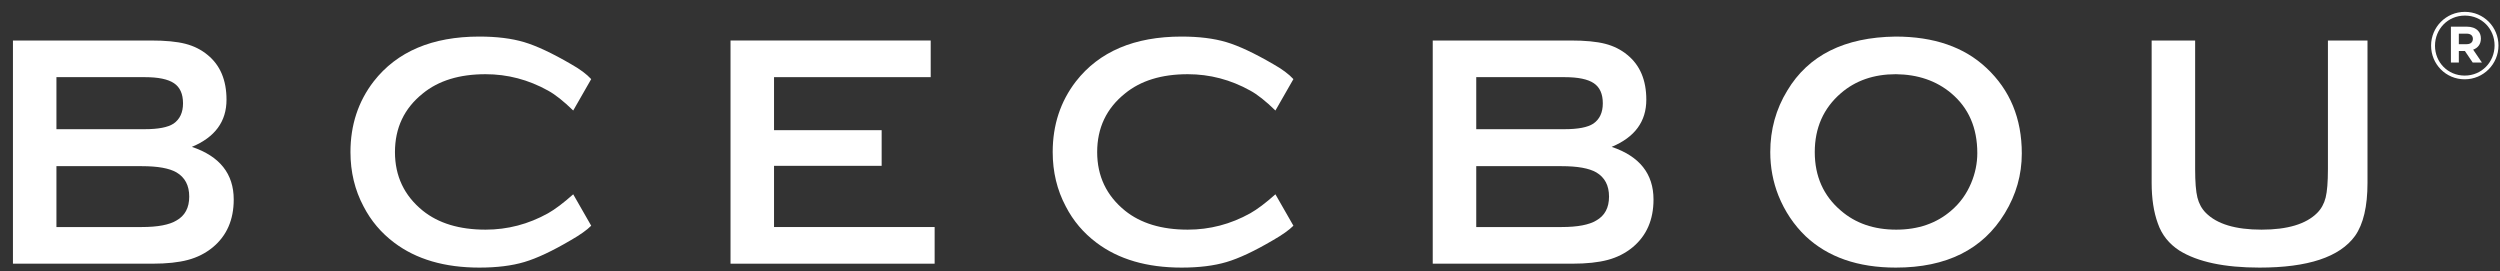 <?xml version="1.0" encoding="UTF-8"?> <svg xmlns="http://www.w3.org/2000/svg" width="129" height="14" viewBox="0 0 129 14" fill="none"><rect x="0" y="0" width="129" height="14" fill="#333333" stroke="none"/> <path d="M127.188 0.612C126.212 0.612 125.444 1.405 125.444 2.352C125.444 3.308 126.203 4.092 127.178 4.092C128.153 4.092 128.921 3.299 128.921 2.352C128.921 1.395 128.163 0.612 127.188 0.612ZM127.178 3.9C126.304 3.9 125.646 3.212 125.646 2.361C125.646 1.501 126.308 0.804 127.188 0.804C128.062 0.804 128.72 1.491 128.72 2.342C128.72 3.203 128.057 3.9 127.178 3.9Z" fill="white"></path> <path d="M128.014 1.991C128.014 1.818 127.961 1.678 127.859 1.578C127.73 1.448 127.538 1.376 127.289 1.376H126.467V3.227H126.876V2.631H127.188L127.591 3.227H128.067L127.615 2.563C127.85 2.477 128.014 2.289 128.014 1.991ZM127.284 2.279H126.876V1.736H127.274C127.476 1.736 127.601 1.828 127.601 2.006C127.601 2.169 127.49 2.279 127.284 2.279Z" fill="white"></path> <path d="M9.9 7.578C11.092 7.083 11.688 6.272 11.688 5.146C11.688 4.133 11.362 3.362 10.71 2.833C10.383 2.563 10.001 2.371 9.562 2.259C9.123 2.146 8.533 2.09 7.79 2.09H0.668V13.606H7.874C8.605 13.606 9.213 13.541 9.696 13.412C10.181 13.283 10.608 13.066 10.979 12.762C11.7 12.165 12.06 11.343 12.06 10.296C12.06 8.968 11.34 8.062 9.9 7.578ZM2.912 3.981H7.469C8.167 3.981 8.67 4.085 8.979 4.294C9.289 4.502 9.444 4.848 9.444 5.332C9.444 5.805 9.28 6.154 8.955 6.379C8.661 6.571 8.167 6.666 7.469 6.666H2.912V3.981ZM9.106 11.377C8.735 11.602 8.139 11.715 7.318 11.715H2.912V8.574H7.318C8.139 8.574 8.735 8.681 9.106 8.895C9.545 9.154 9.764 9.57 9.764 10.145C9.764 10.719 9.545 11.13 9.106 11.377Z" fill="white"></path> <path d="M21.814 4.825C22.625 4.161 23.704 3.829 25.055 3.829C26.191 3.829 27.265 4.111 28.278 4.674C28.649 4.876 29.082 5.22 29.578 5.703L30.506 4.082C30.269 3.824 29.921 3.565 29.46 3.306C28.492 2.743 27.687 2.366 27.046 2.174C26.404 1.983 25.634 1.887 24.734 1.887C22.304 1.887 20.486 2.658 19.282 4.201C18.483 5.237 18.084 6.452 18.084 7.848C18.084 8.872 18.309 9.807 18.759 10.651C19.142 11.394 19.671 12.019 20.346 12.525C21.482 13.381 22.945 13.808 24.734 13.808C25.634 13.808 26.407 13.713 27.054 13.521C27.701 13.33 28.503 12.953 29.46 12.39C29.932 12.12 30.281 11.872 30.506 11.647L29.578 10.026C29.072 10.477 28.638 10.803 28.278 11.006C27.265 11.569 26.191 11.85 25.055 11.85C23.704 11.85 22.625 11.523 21.814 10.87C20.858 10.094 20.38 9.086 20.38 7.848C20.38 6.599 20.858 5.591 21.814 4.825Z" fill="white"></path> <path d="M39.94 8.557H45.493V6.717H39.94V3.981H48.024V2.09H37.695V13.606H48.227V11.715H39.94V8.557Z" fill="white"></path> <path d="M56.581 12.525C57.716 13.381 59.18 13.808 60.968 13.808C61.869 13.808 62.642 13.713 63.289 13.521C63.936 13.33 64.737 12.953 65.694 12.39C66.167 12.12 66.515 11.872 66.74 11.647L65.812 10.026C65.306 10.477 64.872 10.803 64.512 11.006C63.5 11.569 62.425 11.85 61.289 11.85C59.939 11.85 58.859 11.523 58.049 10.87C57.093 10.094 56.614 9.086 56.614 7.848C56.614 6.599 57.093 5.591 58.049 4.825C58.859 4.161 59.939 3.829 61.289 3.829C62.425 3.829 63.5 4.111 64.512 4.674C64.884 4.876 65.317 5.22 65.812 5.703L66.74 4.082C66.504 3.824 66.155 3.565 65.694 3.306C64.726 2.743 63.922 2.366 63.281 2.174C62.639 1.983 61.869 1.887 60.968 1.887C58.538 1.887 56.721 2.658 55.517 4.201C54.718 5.237 54.319 6.452 54.319 7.848C54.319 8.872 54.544 9.807 54.994 10.651C55.376 11.394 55.906 12.019 56.581 12.525Z" fill="white"></path> <path d="M84.241 12.762C84.961 12.165 85.321 11.343 85.321 10.296C85.321 8.968 84.601 8.062 83.161 7.578C84.354 7.083 84.95 6.272 84.95 5.146C84.95 4.133 84.623 3.362 83.971 2.833C83.645 2.563 83.262 2.371 82.824 2.259C82.384 2.146 81.794 2.09 81.051 2.09H73.929V13.606H81.135C81.867 13.606 82.474 13.541 82.958 13.412C83.442 13.283 83.87 13.066 84.241 12.762ZM76.174 3.981H80.731C81.428 3.981 81.932 4.085 82.241 4.294C82.551 4.502 82.705 4.848 82.705 5.332C82.705 5.805 82.542 6.154 82.216 6.379C81.923 6.571 81.428 6.666 80.731 6.666H76.174V3.981ZM82.368 11.377C81.996 11.602 81.4 11.715 80.579 11.715H76.174V8.574H80.579C81.4 8.574 81.996 8.681 82.368 8.895C82.806 9.154 83.026 9.57 83.026 10.145C83.026 10.719 82.806 11.13 82.368 11.377Z" fill="white"></path> <path d="M104.325 7.916C104.325 6.114 103.718 4.646 102.502 3.508C101.354 2.427 99.791 1.887 97.811 1.887C95.178 1.921 93.316 2.85 92.224 4.674C91.639 5.63 91.346 6.688 91.346 7.848C91.346 8.636 91.487 9.384 91.768 10.094C92.095 10.904 92.561 11.602 93.169 12.187C94.317 13.268 95.869 13.808 97.827 13.808C100.438 13.808 102.311 12.874 103.447 11.006C104.033 10.049 104.325 9.019 104.325 7.916ZM101.709 9.452C101.472 10.015 101.13 10.488 100.679 10.87C99.926 11.523 98.98 11.85 97.845 11.85C96.696 11.85 95.746 11.523 94.991 10.87C94.091 10.105 93.642 9.098 93.642 7.848C93.642 6.599 94.091 5.585 94.991 4.808C95.746 4.156 96.69 3.829 97.827 3.829C98.964 3.841 99.914 4.167 100.679 4.808C101.58 5.563 102.029 6.593 102.029 7.899C102.029 8.428 101.922 8.945 101.709 9.452Z" fill="white"></path> <path d="M120.121 8.726C120.121 9.39 120.081 9.88 120.003 10.195C119.924 10.51 119.778 10.775 119.565 10.989C118.99 11.563 118.034 11.85 116.695 11.85C115.355 11.85 114.4 11.563 113.826 10.989C113.612 10.775 113.466 10.51 113.387 10.195C113.308 9.88 113.269 9.39 113.269 8.726V2.09H111.025V9.435C111.025 10.245 111.131 10.944 111.345 11.529C111.547 12.114 111.919 12.582 112.459 12.931C113.404 13.516 114.782 13.808 116.594 13.808C119.091 13.808 120.734 13.263 121.522 12.17C121.949 11.563 122.163 10.651 122.163 9.435V2.09H120.121V8.726Z" fill="white"></path> </svg> 
